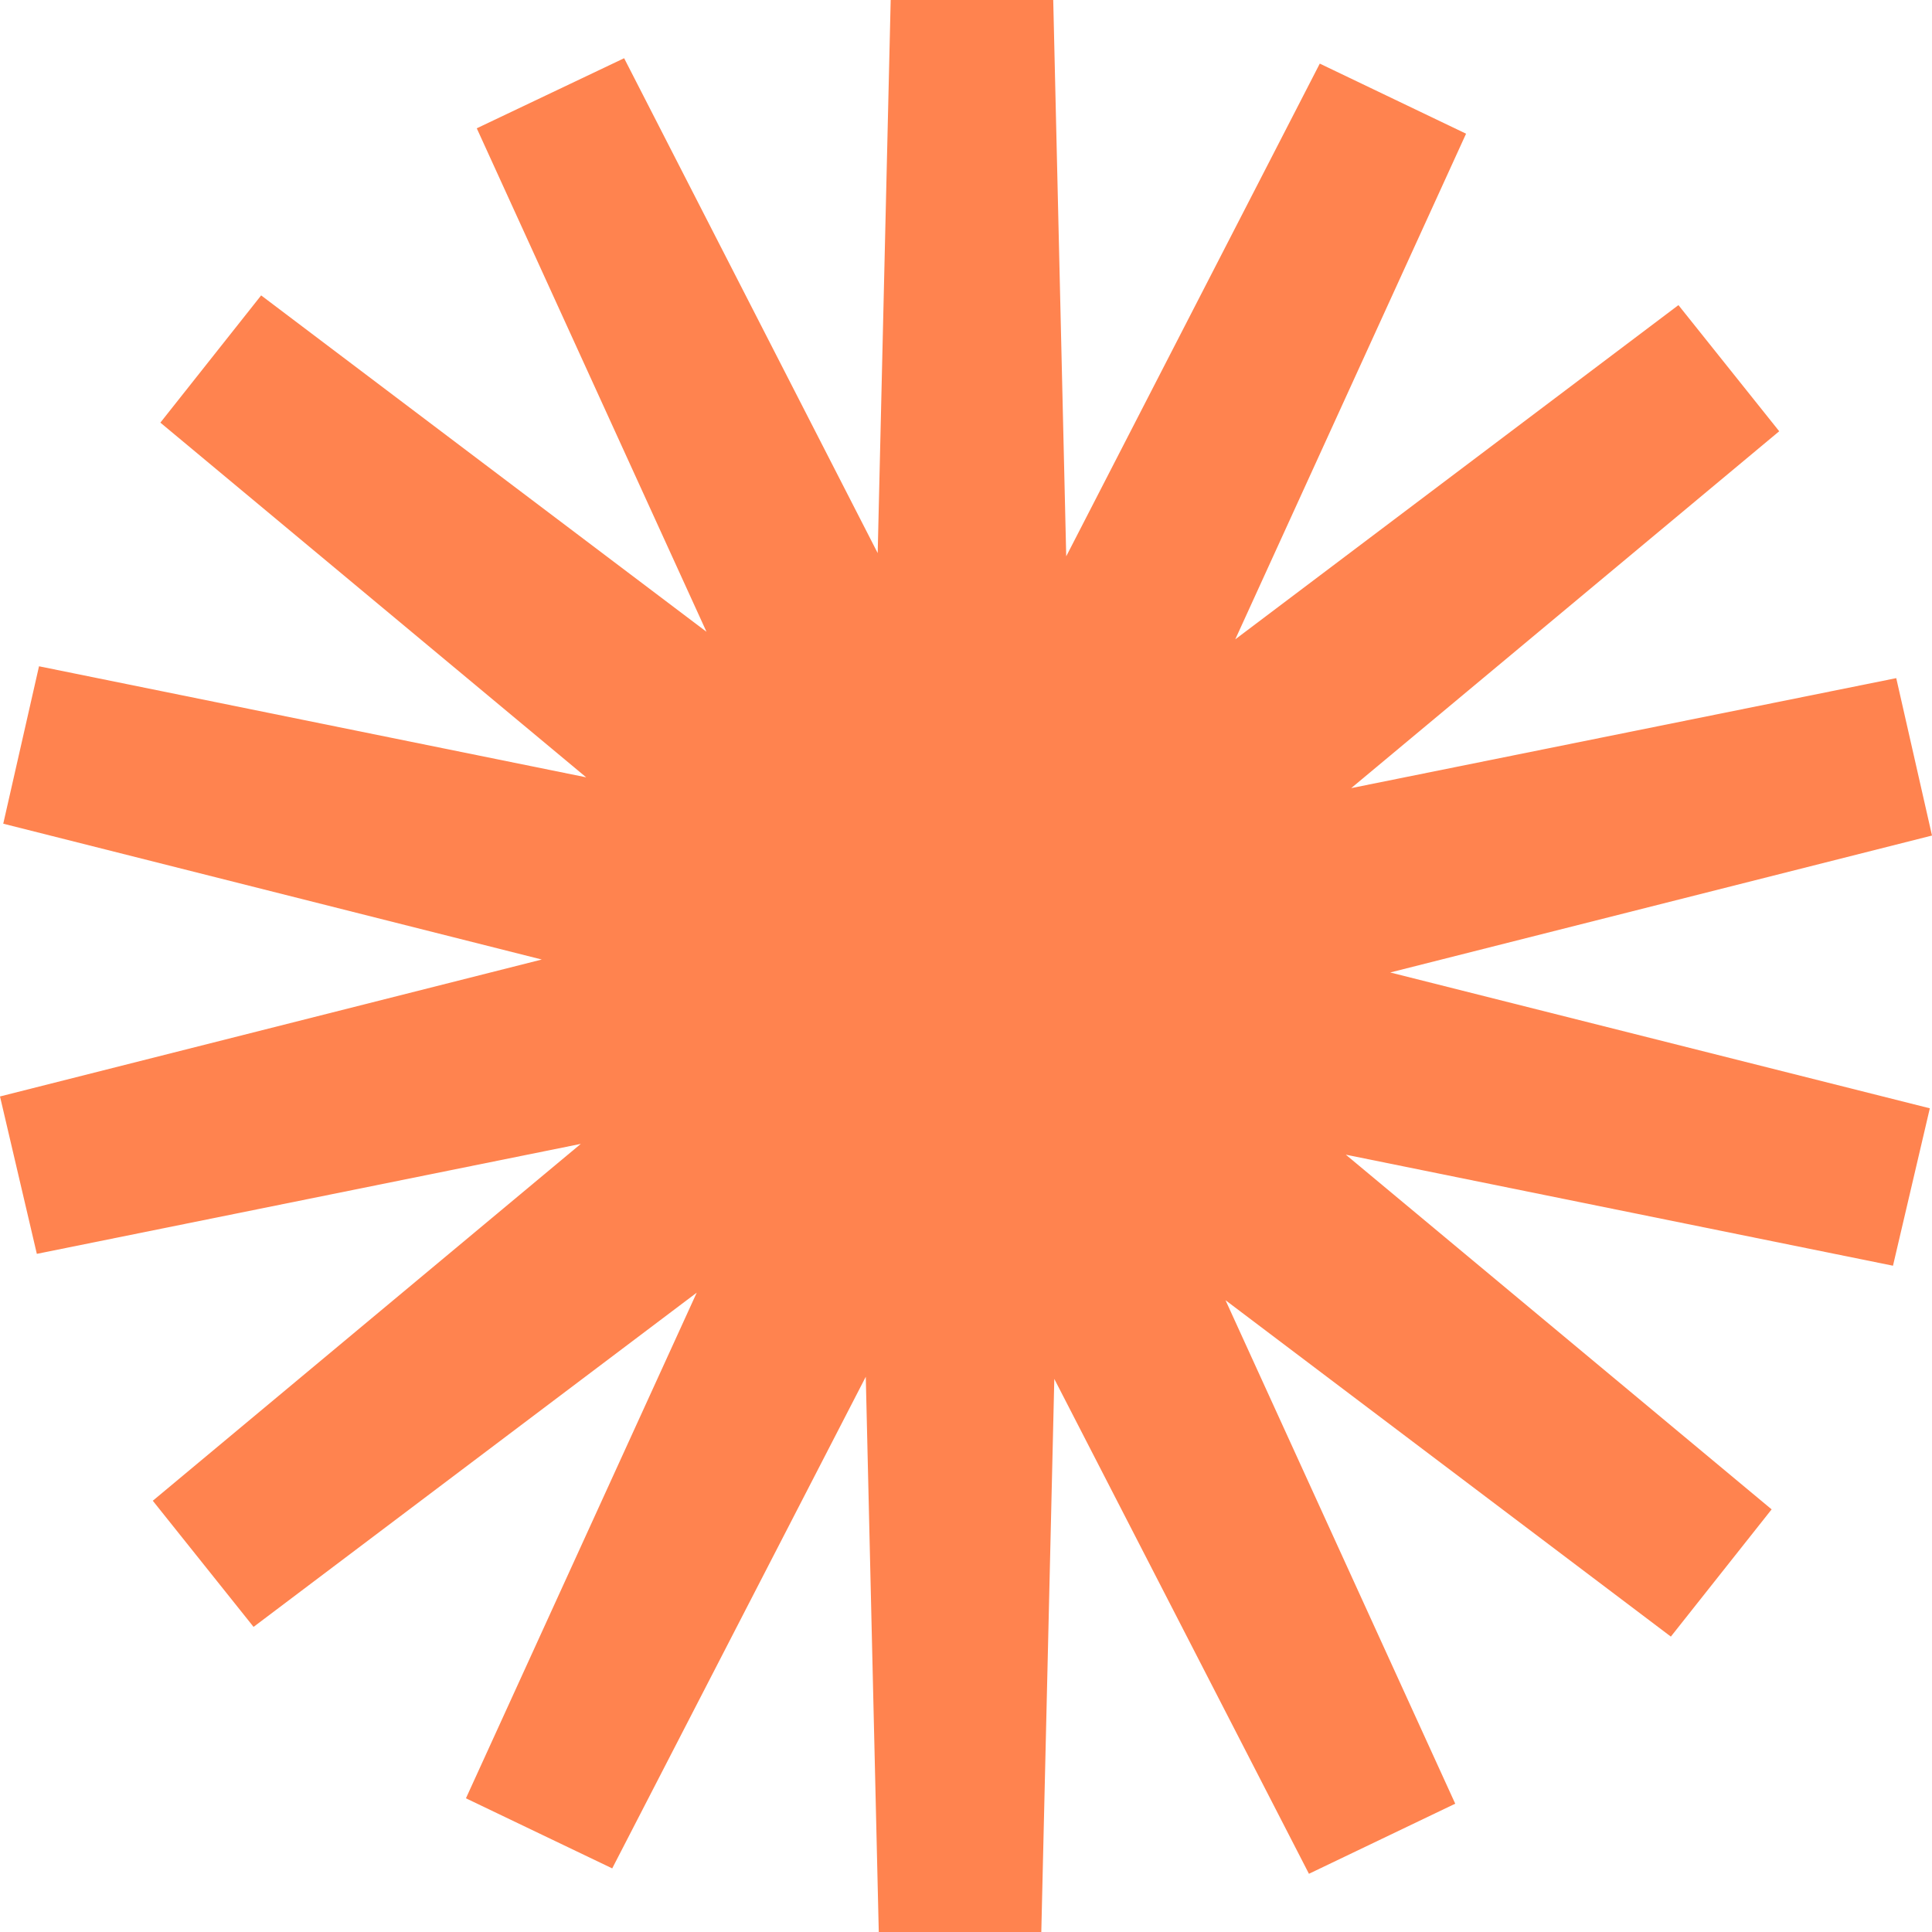 <svg width="120" height="120" viewBox="0 0 120 120" fill="none" xmlns="http://www.w3.org/2000/svg">
<g clip-path="url(#clip0_2227_429)">
<path d="M0 68.103L2.288 77.879L36.074 71.049L9.49 93.214L15.749 101.049L43.275 80.29L28.94 111.696L38.026 116.049L53.775 85.513L54.582 120L64.677 120L65.485 85.647L81.301 116.384L90.387 112.031L76.119 80.759L103.78 101.652L110.039 93.75L83.59 71.719L117.577 78.616L119.865 68.839L86.349 60.402L120 51.897L117.779 42.12L83.926 48.951L110.51 26.786L104.251 18.951L76.725 39.71L91.06 8.304L81.974 3.951L66.225 34.554L65.418 -7.62939e-06L55.322 -7.62939e-06L54.515 34.353L38.766 3.616L29.613 7.969L43.881 39.241L16.22 18.348L9.961 26.25L36.41 48.281L2.423 41.384L0.202 51.161L33.651 59.598L0 68.103Z" fill="#FF834F"/>
</g>
<defs>
<clipPath id="clip0_2227_429">
<rect width="120" height="120" fill="white" transform="matrix(-1 0 0 -1 120 120)"/>
</clipPath>
</defs>
</svg>
